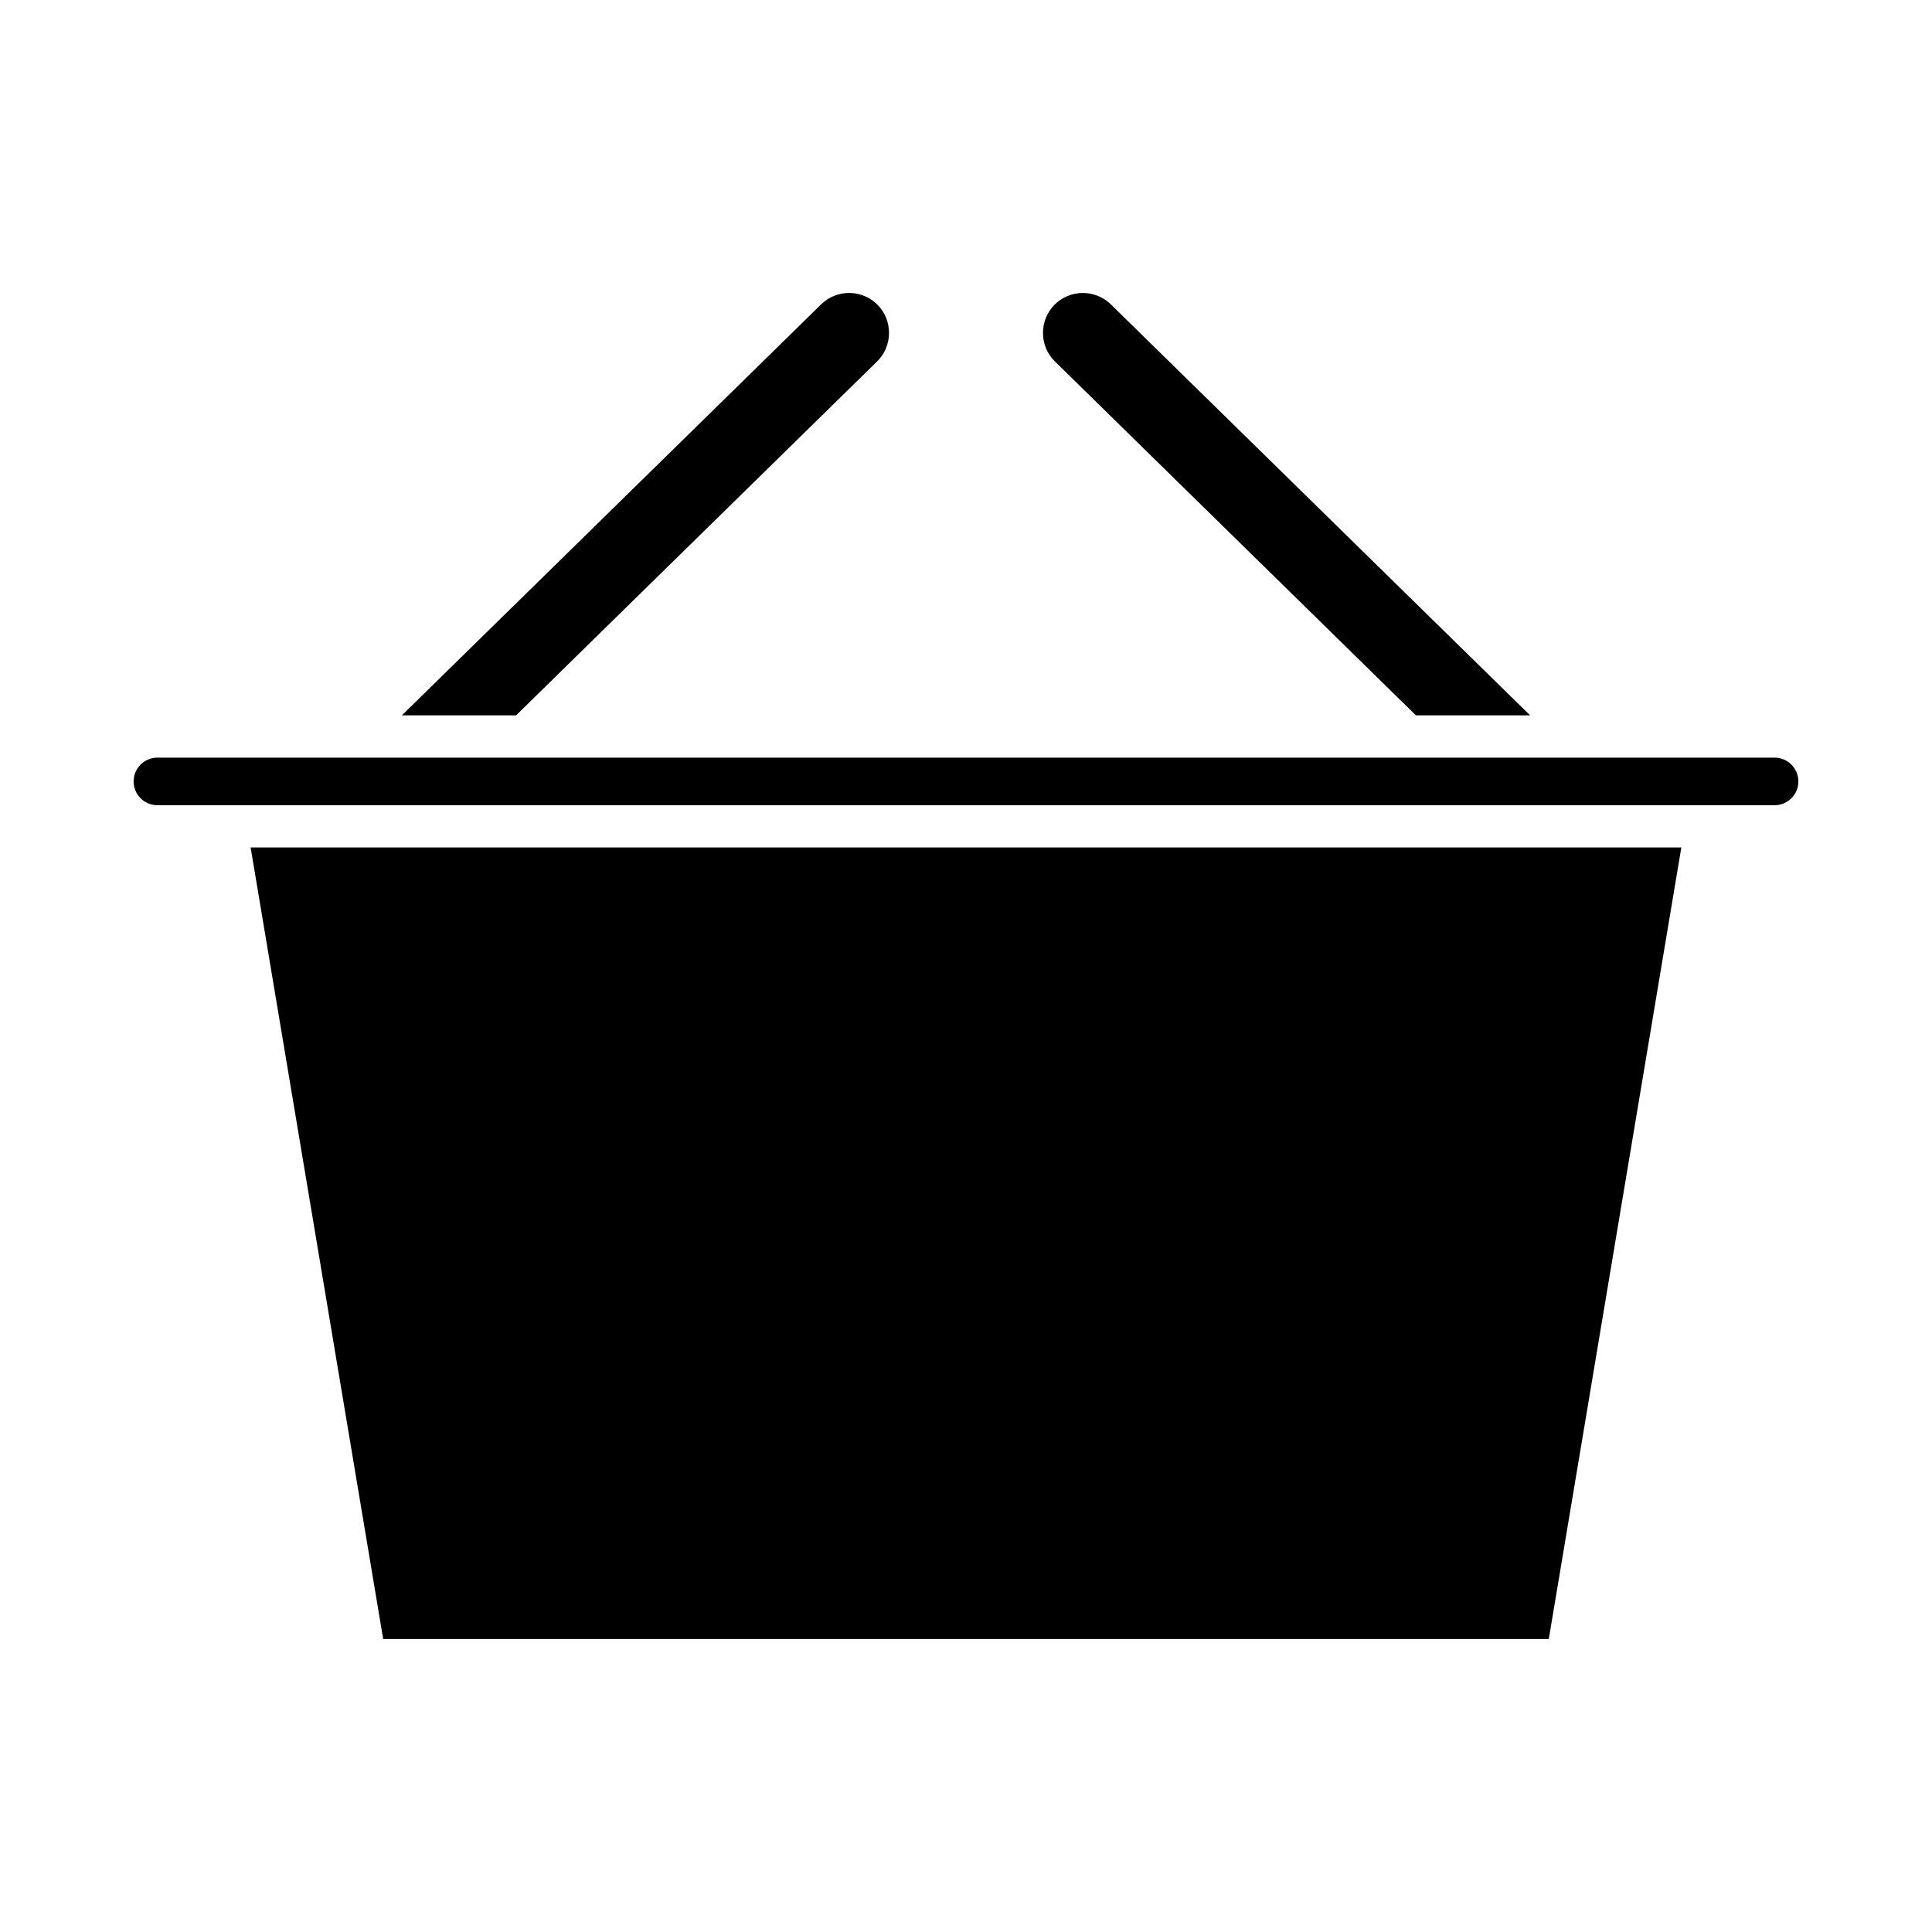 <?xml version="1.0" encoding="UTF-8"?>
<!-- Uploaded to: ICON Repo, www.iconrepo.com, Generator: ICON Repo Mixer Tools -->
<svg fill="#000000" width="800px" height="800px" version="1.1" viewBox="144 144 512 512" xmlns="http://www.w3.org/2000/svg">
 <g>
  <path d="m210.42 368.59 35.125 209.76h308.9l35.125-209.76z"/>
  <path d="m423.41 224.81c-1.969 2.008-3.035 4.676-3.008 7.519 0.031 2.844 1.152 5.492 3.156 7.457l95.68 93.797h30.262l-111.11-108.92c-4.172-4.086-10.895-4.019-14.977 0.148z"/>
  <path d="m361.61 224.66-111.11 108.92h30.262l95.68-93.797c2.008-1.965 3.129-4.613 3.156-7.457 0.031-2.844-1.039-5.512-3.008-7.519-4.082-4.168-10.801-4.238-14.98-0.148z"/>
  <path d="m185.71 357.39h428.57c3.481 0 6.309-2.828 6.309-6.305 0-3.477-2.828-6.305-6.309-6.305h-428.57c-3.477 0-6.305 2.828-6.305 6.305 0 3.477 2.828 6.305 6.305 6.305z"/>
 </g>
</svg>
